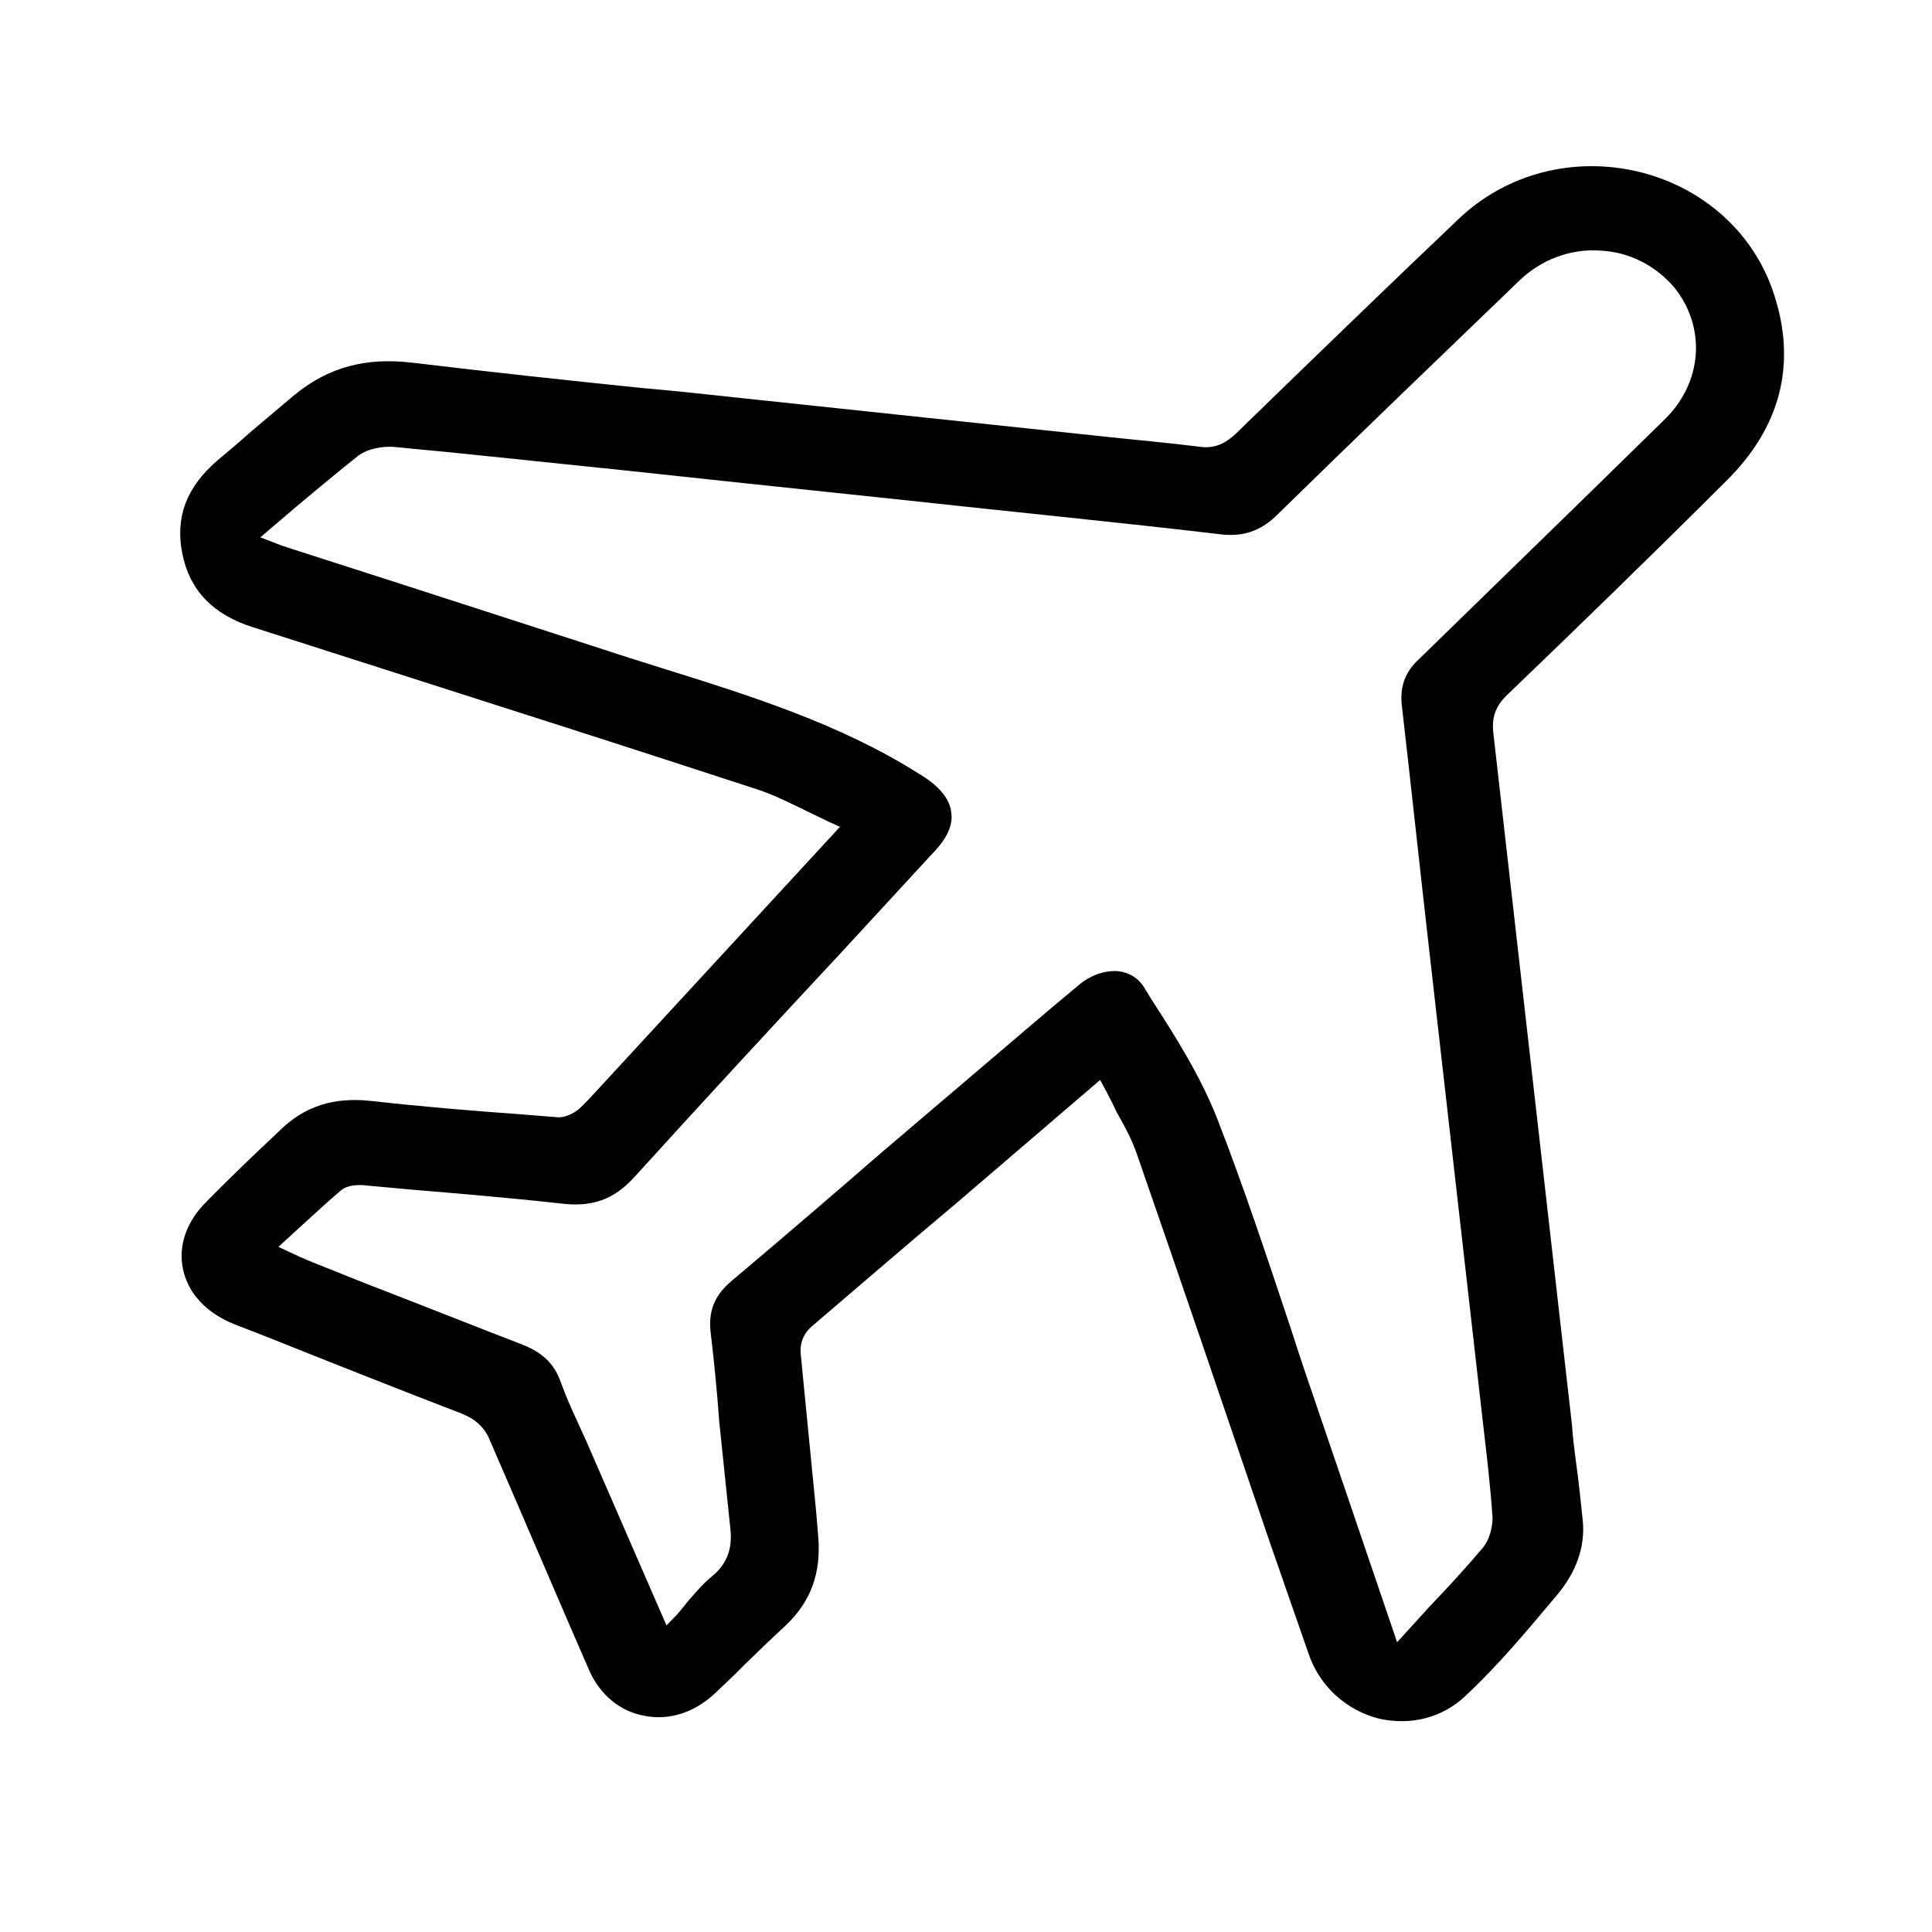 <svg width="41" height="41" viewBox="0 0 41 41" fill="none" xmlns="http://www.w3.org/2000/svg">
<g clip-path="url(#clip0_22_10777)">
<path d="M37.655 6.27C37.241 4.96 36.167 3.993 34.802 3.651C33.407 3.309 31.965 3.681 30.953 4.648C29.434 6.091 27.931 7.549 26.428 9.007L26.214 9.216C26.045 9.364 25.83 9.528 25.478 9.483C24.772 9.394 24.082 9.335 23.392 9.26L15.678 8.442C14.987 8.368 14.313 8.293 13.622 8.234C12.027 8.07 10.371 7.892 8.761 7.698C7.764 7.579 6.966 7.787 6.23 8.397C5.908 8.665 5.601 8.933 5.279 9.201C5.065 9.394 4.835 9.588 4.62 9.766C3.96 10.332 3.715 10.971 3.868 11.745C4.022 12.519 4.512 13.039 5.356 13.307L8.147 14.2C10.8 15.048 13.454 15.896 16.092 16.759C16.444 16.878 16.766 17.042 17.104 17.205C17.257 17.28 17.411 17.354 17.564 17.428L17.825 17.547L12.503 23.32C12.426 23.395 12.35 23.484 12.258 23.558C12.196 23.603 11.997 23.737 11.797 23.707L11.061 23.648C10.018 23.573 8.945 23.484 7.887 23.365C7.089 23.276 6.46 23.469 5.923 24.005L5.31 24.585C5.003 24.883 4.697 25.18 4.405 25.478C3.96 25.909 3.776 26.43 3.884 26.936C3.991 27.442 4.374 27.858 4.957 28.096L5.647 28.364C7.028 28.915 8.408 29.465 9.804 30.001C10.095 30.12 10.294 30.298 10.402 30.581C11.107 32.203 11.797 33.824 12.503 35.446C12.733 35.967 13.162 36.324 13.684 36.413C14.205 36.517 14.742 36.339 15.171 35.937C15.371 35.744 15.585 35.55 15.785 35.342C16.076 35.059 16.368 34.777 16.674 34.494C17.211 33.988 17.426 33.378 17.365 32.619L17.319 32.069C17.211 30.968 17.104 29.867 16.997 28.781C16.951 28.424 17.119 28.23 17.288 28.096C18.3 27.233 19.297 26.37 20.309 25.522L23.346 22.919L23.484 23.172C23.561 23.32 23.637 23.469 23.699 23.603C23.867 23.901 24.021 24.183 24.128 24.496C25.079 27.233 26.014 29.986 26.95 32.738L27.763 35.074C27.993 35.773 28.56 36.294 29.266 36.473C29.941 36.621 30.6 36.458 31.091 35.997C31.796 35.342 32.425 34.583 33.038 33.854C33.453 33.363 33.637 32.828 33.591 32.292C33.545 31.846 33.499 31.399 33.437 30.968C33.407 30.73 33.376 30.492 33.361 30.254L32.333 21.208C32.118 19.318 31.904 17.428 31.689 15.539C31.658 15.226 31.735 15.003 31.95 14.78C33.407 13.382 35.063 11.775 36.627 10.213C37.778 9.082 38.13 7.743 37.655 6.27ZM35.324 8.903L33.698 10.495C32.502 11.656 31.305 12.831 30.109 13.992C29.802 14.274 29.695 14.602 29.756 15.033C29.956 16.774 30.14 18.5 30.339 20.241L31.474 30.224C31.551 30.878 31.628 31.533 31.674 32.203C31.674 32.411 31.612 32.679 31.459 32.857C31.106 33.274 30.738 33.676 30.339 34.092L29.649 34.851L28.023 30.075C27.809 29.45 27.594 28.825 27.395 28.2C26.904 26.727 26.398 25.195 25.83 23.737C25.478 22.844 24.956 22.011 24.435 21.208L24.281 20.955C24.159 20.761 23.975 20.642 23.745 20.612C23.468 20.583 23.146 20.687 22.886 20.91C22.15 21.52 21.429 22.145 20.708 22.755L18.699 24.466C17.656 25.373 16.613 26.266 15.555 27.159C15.171 27.471 15.033 27.799 15.079 28.26C15.156 28.9 15.217 29.524 15.263 30.164C15.34 30.908 15.417 31.637 15.493 32.381C15.54 32.738 15.509 33.125 15.11 33.452C14.941 33.586 14.788 33.765 14.619 33.958C14.543 34.047 14.466 34.152 14.374 34.256L14.144 34.494L12.441 30.581C12.38 30.447 12.319 30.313 12.258 30.179C12.119 29.882 11.997 29.599 11.889 29.301C11.751 28.929 11.506 28.706 11.107 28.543C9.988 28.111 8.868 27.665 7.749 27.233L6.522 26.742C6.522 26.742 6.43 26.698 6.353 26.668L5.908 26.46L6.43 25.983C6.706 25.731 6.966 25.492 7.227 25.269C7.38 25.135 7.61 25.15 7.687 25.15L8.669 25.24C9.727 25.329 10.8 25.418 11.874 25.537C12.564 25.626 13.024 25.463 13.469 24.972C14.926 23.365 16.414 21.758 17.855 20.211C18.5 19.512 19.144 18.812 19.788 18.113C20.095 17.8 20.233 17.503 20.186 17.235C20.156 16.952 19.926 16.67 19.496 16.417C17.825 15.36 15.923 14.765 14.067 14.185C13.592 14.036 13.116 13.887 12.626 13.724C11.153 13.248 9.681 12.772 8.209 12.296L6.169 11.641C6.169 11.641 6.046 11.596 5.985 11.581L5.525 11.403L6.292 10.748C6.736 10.376 7.166 10.019 7.595 9.677C7.81 9.513 8.132 9.469 8.347 9.483C9.957 9.632 11.567 9.811 13.178 9.974L14.021 10.064C16.352 10.317 18.683 10.555 21.015 10.808L22.15 10.927C23.422 11.061 24.68 11.194 25.938 11.343C26.383 11.388 26.735 11.269 27.057 10.971C28.775 9.29 30.508 7.624 32.241 5.957C32.701 5.511 33.33 5.273 33.959 5.318C34.572 5.347 35.124 5.63 35.523 6.091C36.213 6.939 36.136 8.115 35.324 8.903Z" fill="black"/>
</g>
<defs>
<clipPath id="clip0_22_10777">
<rect width="34.032" height="33" fill="white" transform="translate(3.824 3.532)"/>
</clipPath>
</defs>
</svg>
